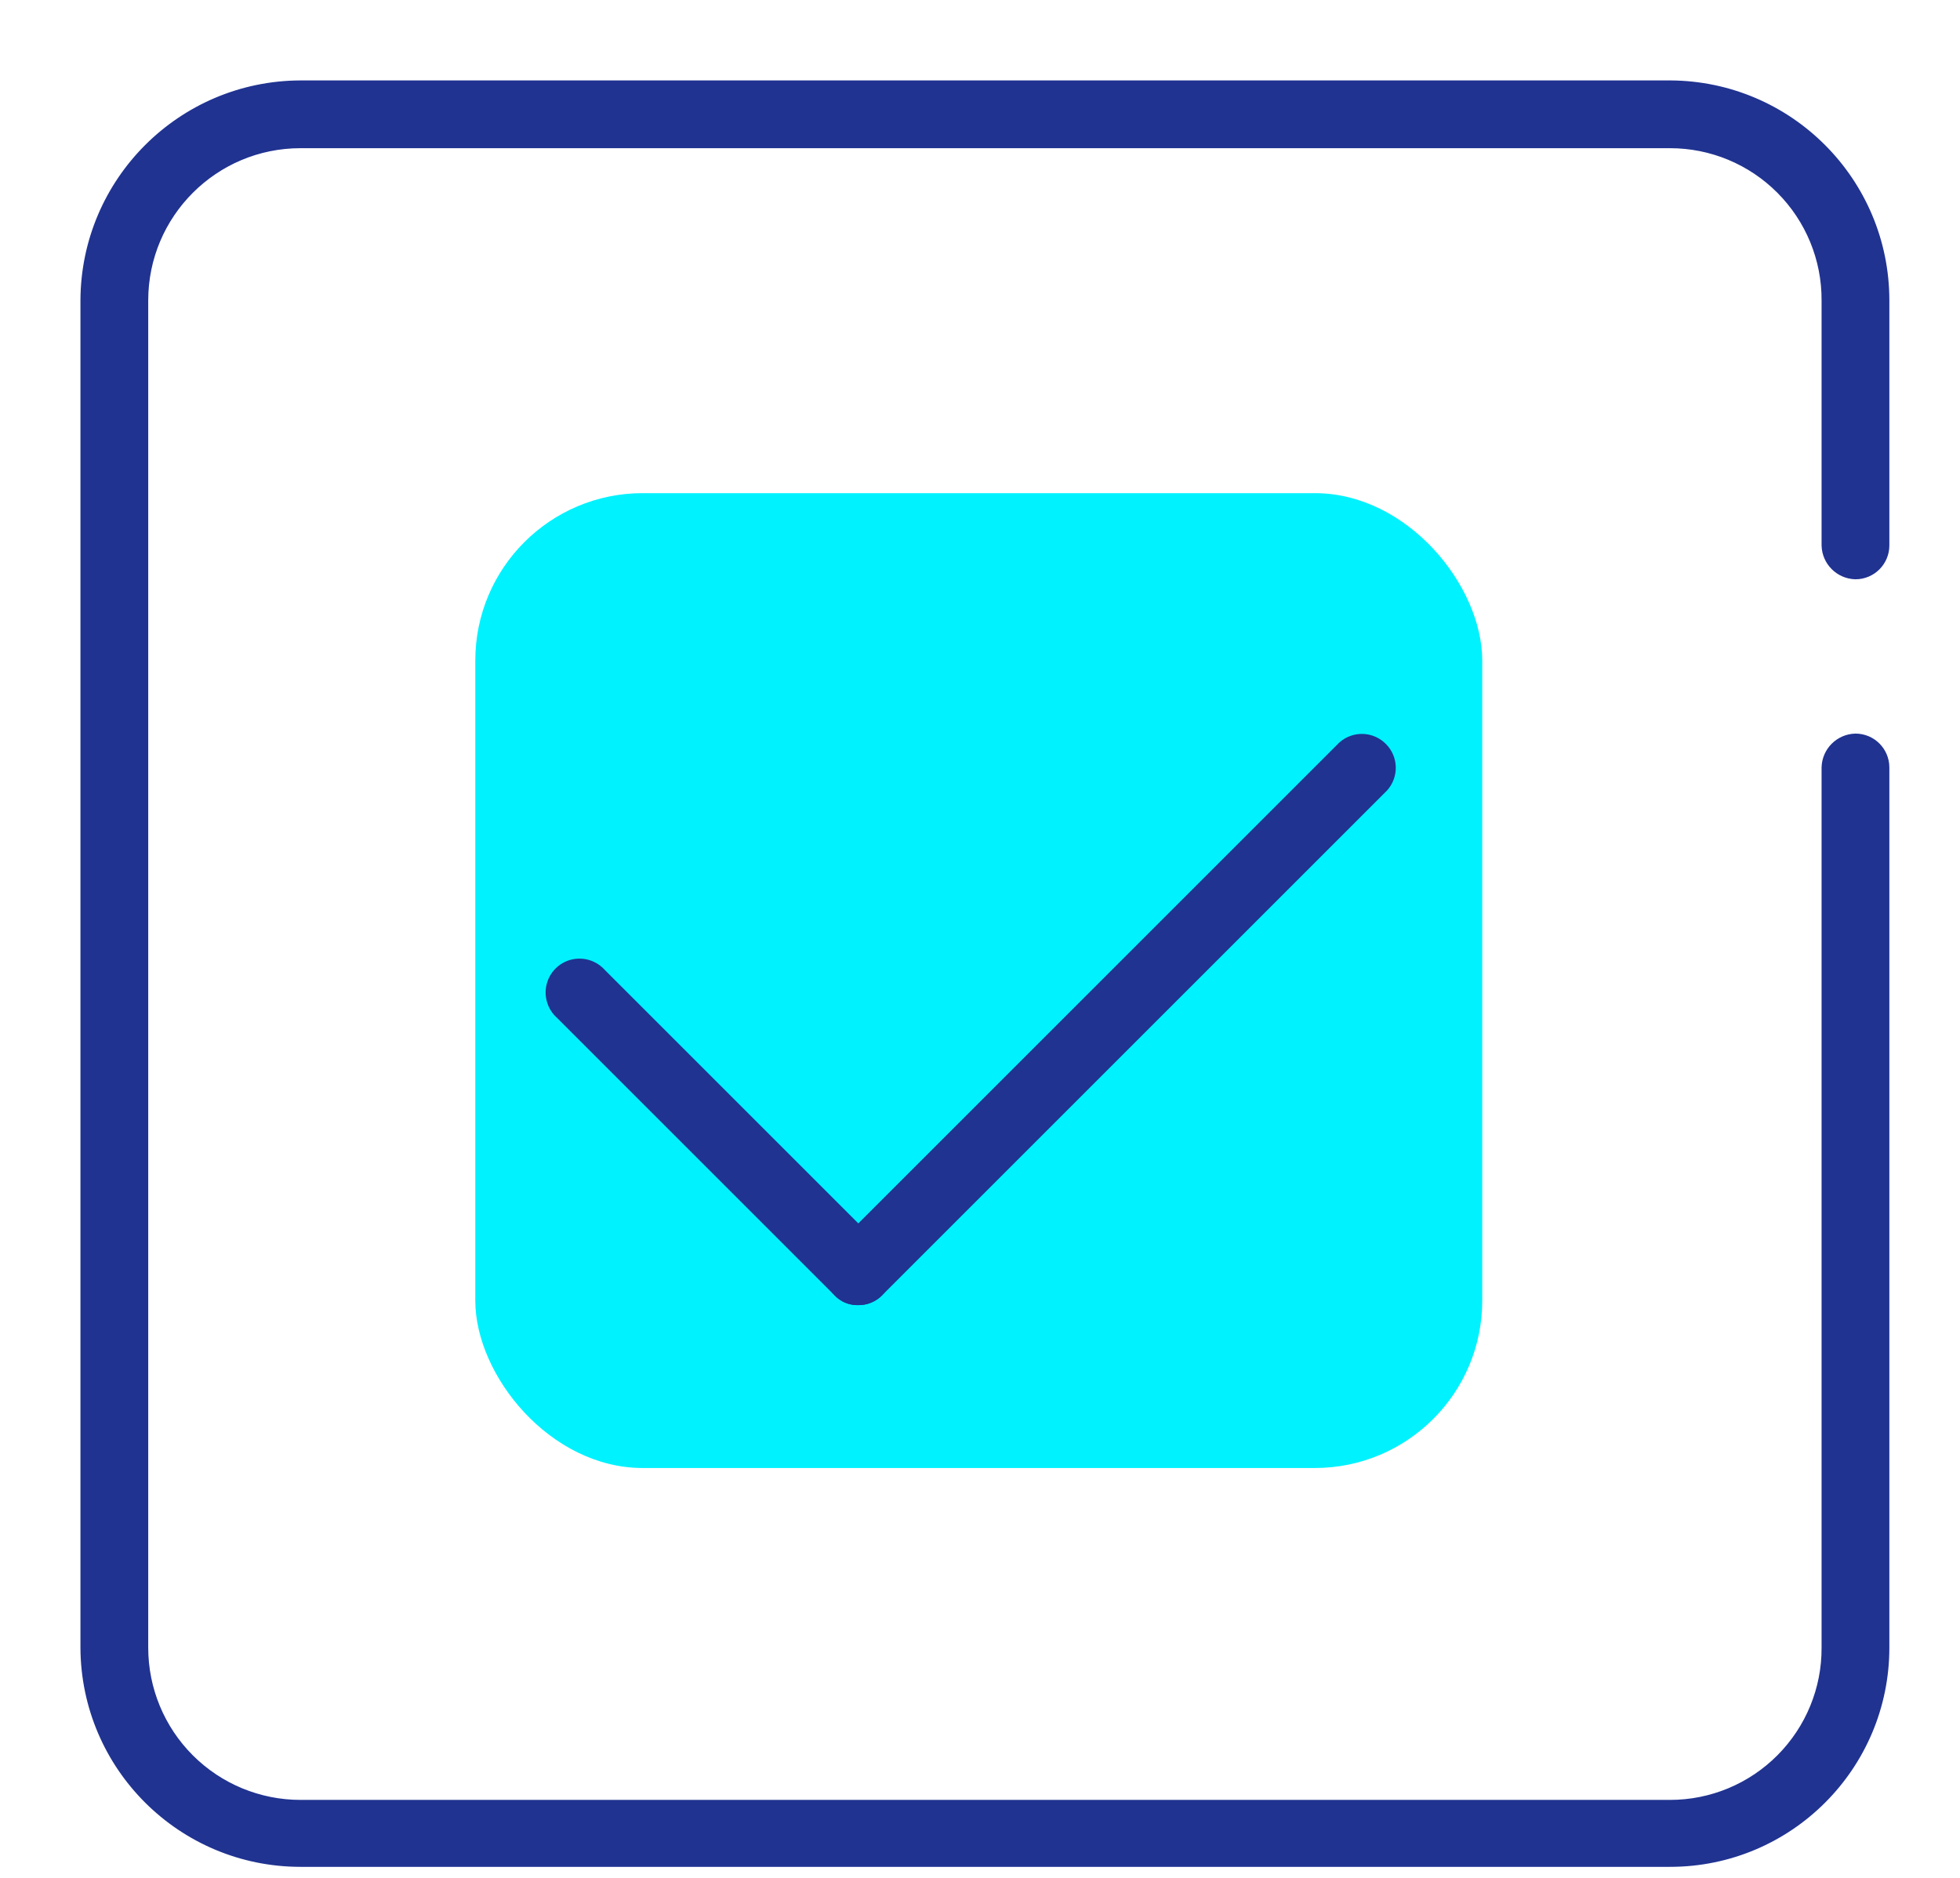 <?xml version="1.0" encoding="UTF-8"?>
<svg width="24px" height="23px" viewBox="0 0 24 23" version="1.1" xmlns="http://www.w3.org/2000/svg" xmlns:xlink="http://www.w3.org/1999/xlink">
    <!-- Generator: Sketch 61 (89581) - https://sketch.com -->
    <title>icons/system/light/checkbox</title>
    <desc>Created with Sketch.</desc>
    <g id="Page-1" stroke="none" stroke-width="1" fill="none" fill-rule="evenodd">
        <g id="Home" transform="translate(-656, -1073)">
            <g id="icons/system/light/checkbox" transform="translate(656, 1073)">
                <g id="Mesa-de-trabajo-19" transform="translate(1, 1)">
                    <path d="M19.45,21.79 L2.68,21.79 C1.237,21.79 0.066,20.623 0.06,19.18 L0.06,2.68 C0.065,1.235 1.235,0.065 2.68,0.06 L19.45,0.06 C20.893,0.066 22.06,1.237 22.06,2.68 L22.06,5.68 C22.06,5.868 21.908,6.02 21.72,6.02 C21.534,6.015 21.385,5.866 21.38,5.68 L21.38,2.68 C21.383,2.166 21.18,1.673 20.818,1.309 C20.456,0.945 19.964,0.74 19.45,0.74 L2.68,0.74 C1.609,0.74 0.74,1.609 0.74,2.68 L0.74,19.18 C0.74,19.695 0.944,20.188 1.308,20.552 C1.672,20.916 2.165,21.12 2.68,21.12 L19.45,21.12 C19.964,21.12 20.456,20.915 20.818,20.551 C21.18,20.187 21.383,19.694 21.38,19.18 L21.38,8.4 C21.385,8.214 21.534,8.065 21.72,8.06 C21.908,8.06 22.06,8.212 22.06,8.4 L22.06,19.18 C22.06,20.621 20.891,21.79 19.45,21.79 Z" id="Path" stroke="#203391" stroke-width="0.15" fill="#203391" fill-rule="nonzero"></path>
                    <rect id="Rectangle" fill="#00F2FF" x="4.82" y="5.04" width="12.33" height="11.94" rx="2.05"></rect>
                    <path d="M9.51,14.91 C9.419,14.913 9.331,14.877 9.27,14.81 L5.87,11.41 C5.776,11.326 5.736,11.197 5.766,11.074 C5.796,10.952 5.892,10.856 6.014,10.826 C6.137,10.796 6.266,10.836 6.35,10.93 L9.75,14.33 C9.882,14.463 9.882,14.677 9.75,14.81 C9.687,14.875 9.6,14.911 9.51,14.91 Z" id="Path" stroke="#203391" stroke-width="0.15" fill="#203391" fill-rule="nonzero"></path>
                    <path d="M9.51,14.91 C9.419,14.913 9.331,14.877 9.27,14.81 C9.138,14.677 9.138,14.463 9.27,14.33 L15.45,8.15 C15.585,8.03 15.789,8.036 15.916,8.164 C16.044,8.291 16.05,8.495 15.93,8.63 L9.75,14.81 C9.687,14.875 9.6,14.911 9.51,14.91 Z" id="Path" stroke="#203391" stroke-width="0.15" fill="#203391" fill-rule="nonzero"></path>
                </g>
            </g>
        </g>
    </g>
</svg>